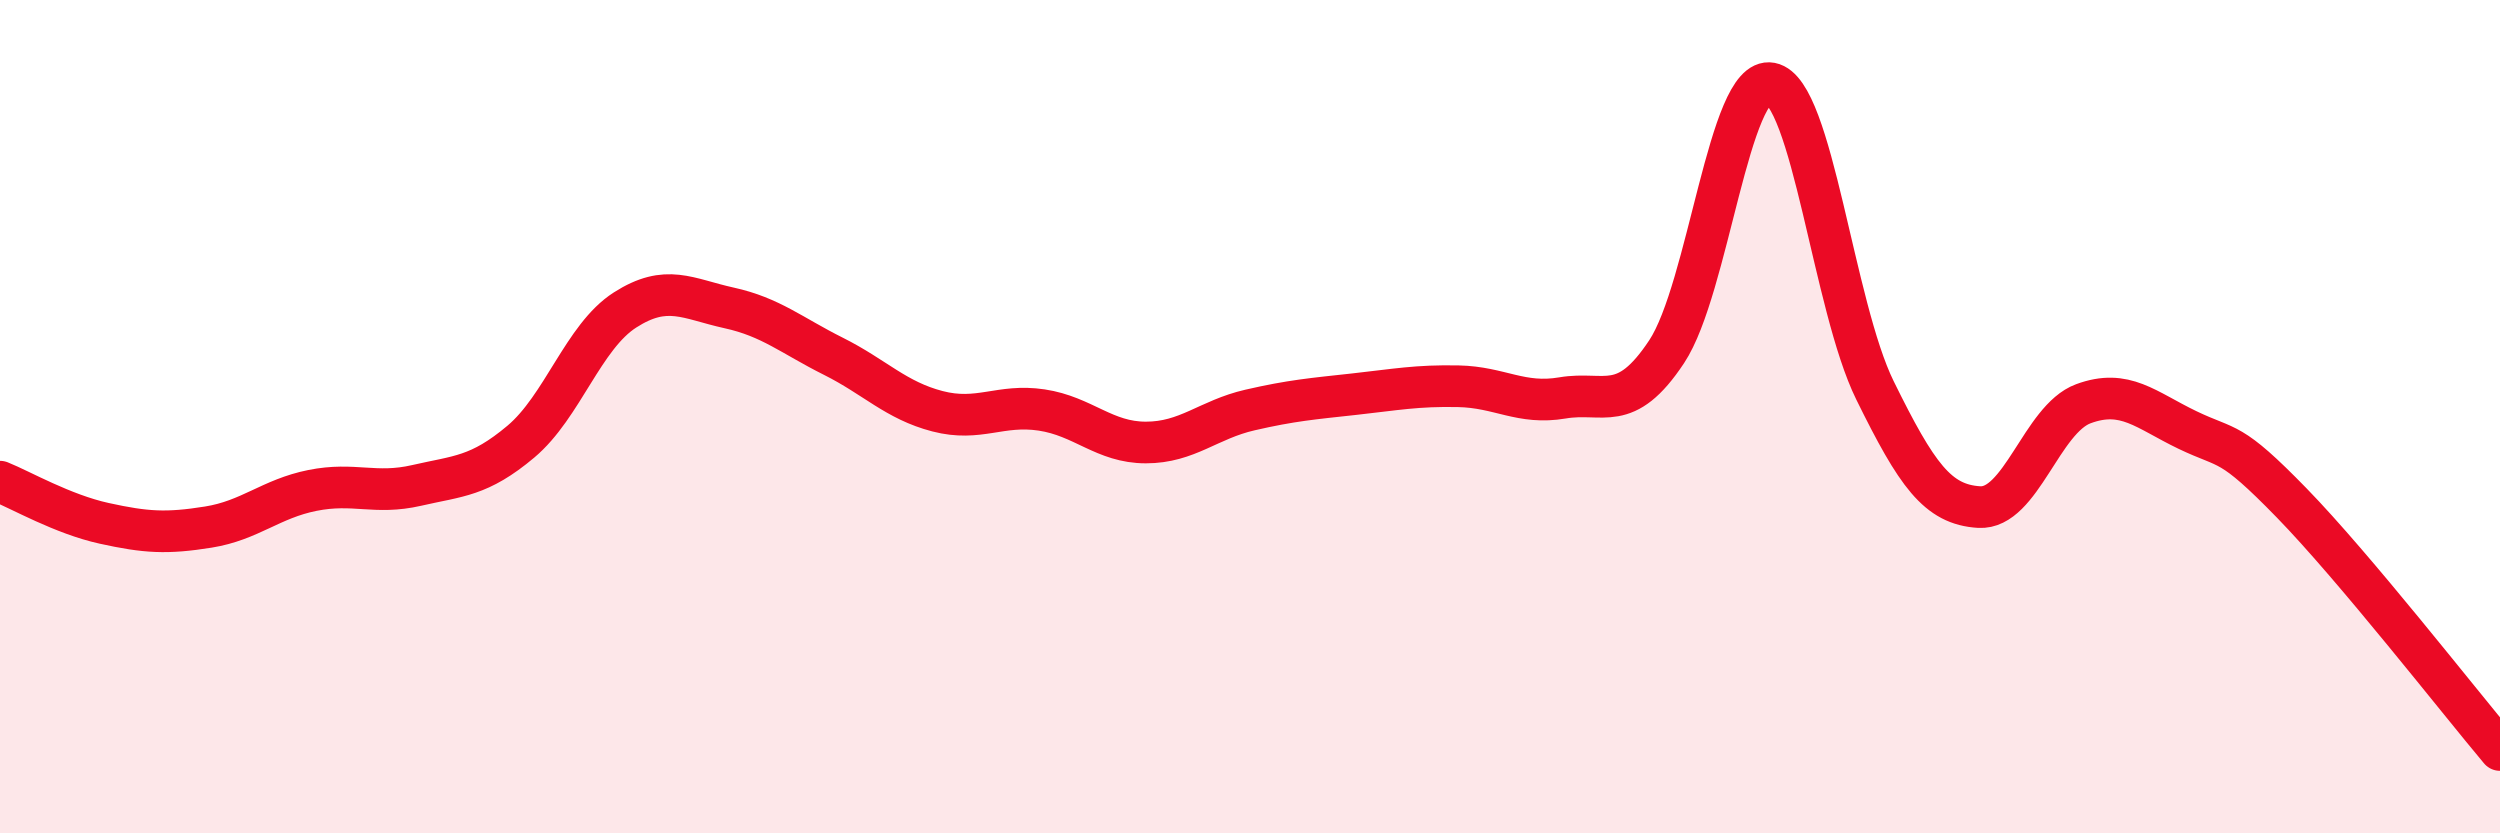 
    <svg width="60" height="20" viewBox="0 0 60 20" xmlns="http://www.w3.org/2000/svg">
      <path
        d="M 0,11.56 C 0.5,11.76 1.5,12.34 2.5,12.56 C 3.5,12.78 4,12.81 5,12.65 C 6,12.49 6.5,11.97 7.5,11.77 C 8.5,11.57 9,11.88 10,11.65 C 11,11.42 11.5,11.44 12.5,10.6 C 13.5,9.76 14,8.08 15,7.44 C 16,6.8 16.5,7.17 17.5,7.39 C 18.5,7.61 19,8.05 20,8.55 C 21,9.05 21.5,9.61 22.5,9.87 C 23.5,10.13 24,9.69 25,9.84 C 26,9.99 26.5,10.62 27.5,10.62 C 28.5,10.62 29,10.07 30,9.84 C 31,9.61 31.5,9.57 32.5,9.46 C 33.5,9.35 34,9.25 35,9.27 C 36,9.29 36.5,9.72 37.5,9.55 C 38.5,9.38 39,9.95 40,8.44 C 41,6.93 41.5,1.81 42.5,2 C 43.5,2.19 44,7.34 45,9.37 C 46,11.4 46.5,12.11 47.5,12.17 C 48.5,12.23 49,10.06 50,9.69 C 51,9.32 51.5,9.84 52.5,10.32 C 53.5,10.8 53.5,10.53 55,12.07 C 56.5,13.61 59,16.81 60,18L60 20L0 20Z"
        fill="#EB0A25"
        opacity="0.1"
        stroke-linecap="round"
        stroke-linejoin="round"
      />
      <path
        d="M 0,11.56 C 0.5,11.76 1.5,12.34 2.5,12.56 C 3.5,12.78 4,12.81 5,12.65 C 6,12.49 6.5,11.97 7.5,11.77 C 8.5,11.57 9,11.88 10,11.65 C 11,11.42 11.5,11.44 12.5,10.6 C 13.5,9.76 14,8.08 15,7.44 C 16,6.8 16.5,7.17 17.5,7.39 C 18.5,7.61 19,8.05 20,8.55 C 21,9.05 21.5,9.61 22.5,9.87 C 23.5,10.13 24,9.69 25,9.84 C 26,9.99 26.5,10.62 27.5,10.62 C 28.5,10.62 29,10.07 30,9.84 C 31,9.61 31.5,9.57 32.5,9.46 C 33.5,9.35 34,9.25 35,9.27 C 36,9.29 36.5,9.72 37.5,9.55 C 38.5,9.38 39,9.95 40,8.44 C 41,6.93 41.5,1.81 42.5,2 C 43.5,2.19 44,7.34 45,9.37 C 46,11.4 46.5,12.11 47.5,12.17 C 48.5,12.23 49,10.06 50,9.69 C 51,9.32 51.5,9.84 52.5,10.32 C 53.5,10.8 53.5,10.53 55,12.07 C 56.5,13.61 59,16.81 60,18"
        stroke="#EB0A25"
        stroke-width="1"
        fill="none"
        stroke-linecap="round"
        stroke-linejoin="round"
      />
    </svg>
  